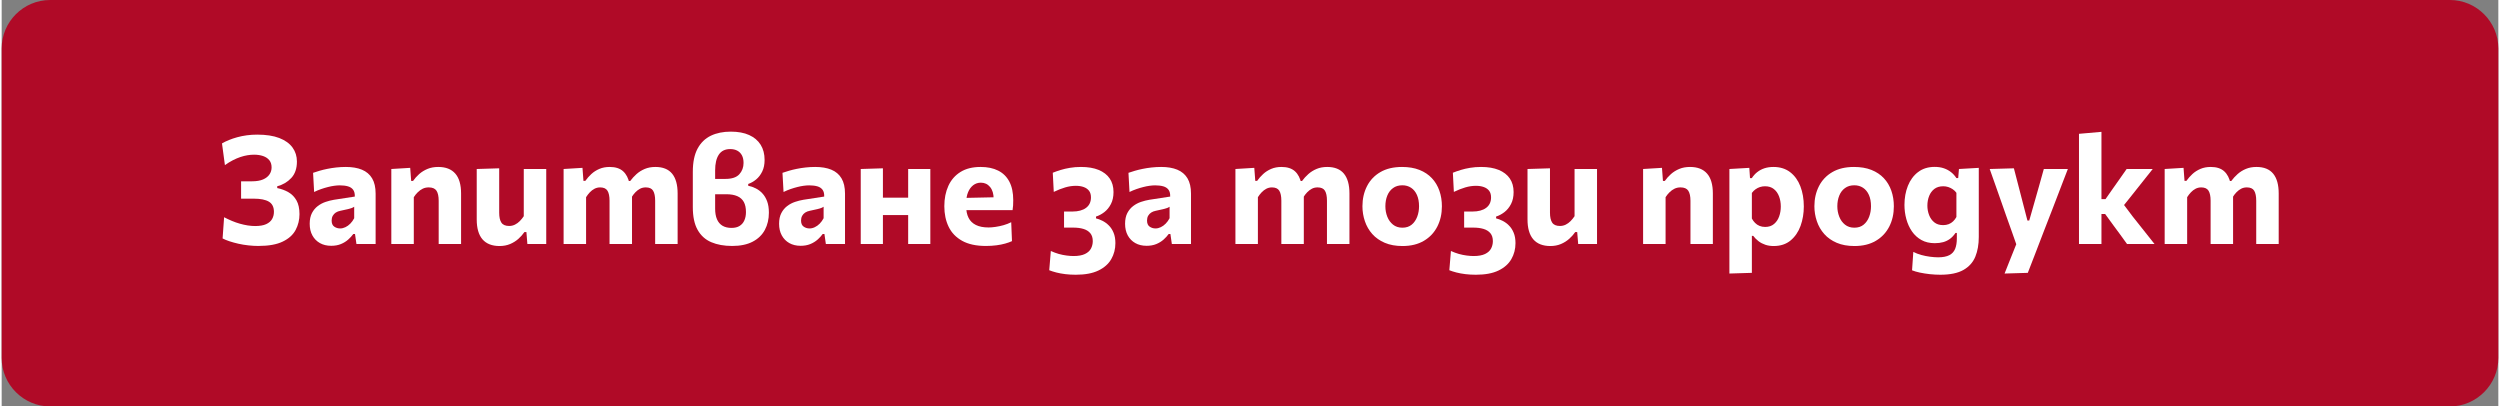 <?xml version="1.0" encoding="UTF-8"?>
<!DOCTYPE svg PUBLIC "-//W3C//DTD SVG 1.1//EN" "http://www.w3.org/Graphics/SVG/1.1/DTD/svg11.dtd">
<!-- Creator: CorelDRAW 2021 (64-Bit) -->
<svg xmlns="http://www.w3.org/2000/svg" xml:space="preserve" width="326px" height="53px" version="1.1" shape-rendering="geometricPrecision" text-rendering="geometricPrecision" image-rendering="optimizeQuality" fill-rule="evenodd" clip-rule="evenodd"
viewBox="0 0 1420200 231200"
 xmlns:xlink="http://www.w3.org/1999/xlink"
 xmlns:xodm="http://www.corel.com/coreldraw/odm/2003">
 <rect x="0" y="0" width="1420200" height="231200" fill="#808080" stroke="none"/>
 <g id="Layer_x0020_1">
  <g id="_2569893023280">
   <path fill="#B00A27" d="M27550 0l1365120 0c15160,0 27530,12470 27530,27540l0 176120c0,15080 -12460,27540 -27530,27540l-1365120 0c-15090,0 -27550,-12390 -27550,-27540l0 -176120c0,-15160 12380,-27540 27550,-27540z"/>
   <path fill="white" fill-rule="nonzero" d="M146060 139910c-1850,0 -3760,-110 -5730,-330 -1960,-210 -3860,-530 -5680,-940 -1830,-420 -3510,-870 -5060,-1390 -1550,-510 -2870,-1050 -3920,-1620l860 -12060c1470,780 2970,1470 4470,2100 1490,630 2990,1150 4500,1580 1510,430 3010,750 4480,990 1460,220 2860,340 4200,340 2620,0 4720,-360 6270,-1070 1560,-720 2680,-1680 3380,-2910 700,-1220 1040,-2590 1040,-4100 0,-2710 -960,-4640 -2860,-5770 -1910,-1140 -4750,-1720 -8510,-1720 -1460,0 -2740,0 -3860,0 -1130,0 -2290,0 -3450,0l0 -9870c880,0 1810,0 2760,0 960,0 2080,0 3390,0 2600,0 4720,-360 6360,-1070 1640,-710 2850,-1670 3650,-2870 800,-1190 1190,-2510 1190,-3930 0,-1680 -420,-3060 -1290,-4130 -870,-1070 -2060,-1860 -3550,-2370 -1490,-510 -3210,-770 -5120,-770 -1220,0 -2480,100 -3770,320 -1300,210 -2650,550 -4050,1020 -1400,470 -2820,1080 -4290,1840 -1470,750 -2970,1680 -4480,2760l-1660 -12350c1160,-690 2490,-1330 3960,-1930 1470,-590 3050,-1140 4760,-1600 1710,-480 3520,-830 5430,-1090 1910,-250 3880,-380 5900,-380 5020,0 9200,640 12550,1930 3350,1300 5860,3110 7530,5420 1670,2310 2490,4960 2490,7950 0,3940 -1060,7060 -3200,9360 -2140,2310 -4810,3880 -8000,4710l0 1030c2340,480 4460,1260 6370,2360 1910,1100 3440,2650 4580,4660 1140,2010 1710,4620 1710,7810 0,3250 -730,6240 -2190,8990 -1470,2760 -3910,4970 -7320,6610 -3400,1660 -8020,2490 -13840,2490z"/>
   <path id="_1" fill="white" fill-rule="nonzero" d="M187450 139820c-2450,0 -4590,-510 -6410,-1540 -1830,-1030 -3260,-2480 -4280,-4340 -1030,-1870 -1540,-4080 -1540,-6650 0,-2420 430,-4460 1280,-6100 860,-1640 1970,-2960 3330,-3990 1350,-1020 2830,-1810 4440,-2350 1610,-540 3180,-940 4720,-1200l11890 -1830c50,-1660 -260,-2950 -950,-3880 -680,-920 -1670,-1570 -2960,-1940 -1300,-370 -2850,-560 -4650,-560 -970,0 -2020,80 -3160,240 -1140,150 -2330,390 -3560,710 -1250,310 -2530,690 -3850,1150 -1330,460 -2670,1010 -4010,1670l-590 -10900c1050,-370 2260,-760 3630,-1160 1360,-400 2850,-770 4450,-1090 1590,-330 3290,-590 5070,-790 1780,-200 3600,-300 5480,-300 3570,0 6620,510 9140,1550 2530,1050 4450,2680 5790,4900 1340,2230 2010,5140 2010,8730 0,1400 0,3110 0,5130 0,2020 0,3840 0,5430l0 4060c0,2170 0,4390 0,6690 0,2290 0,4740 0,7340l-10910 0 -810 -5690 -980 0c-770,1080 -1740,2140 -2910,3180 -1170,1040 -2550,1890 -4160,2550 -1610,660 -3450,980 -5500,980zm5090 -9870c990,0 1990,-240 2990,-720 1000,-470 1920,-1140 2780,-2010 850,-860 1600,-1890 2220,-3090l0 -6540c-340,250 -770,480 -1290,700 -530,210 -1300,440 -2320,680 -1010,240 -2420,560 -4210,930 -1030,190 -1910,540 -2660,1020 -730,490 -1300,1100 -1720,1850 -410,760 -630,1660 -630,2680 0,1630 500,2790 1490,3470 980,680 2090,1030 3350,1030z"/>
   <path id="_2" fill="white" fill-rule="nonzero" d="M221650 138800c0,-3060 0,-6020 0,-8880 0,-2870 0,-6060 0,-9590l0 -4280c0,-3280 0,-6570 0,-9880 0,-3300 0,-6650 0,-10040l10740 -650 550 7440 1070 0c970,-1390 2140,-2710 3500,-3920 1380,-1210 2960,-2180 4740,-2920 1780,-740 3800,-1110 6080,-1110 4280,0 7510,1260 9710,3780 2200,2520 3290,6300 3290,11310 0,1880 0,3620 0,5230 0,1610 0,3290 0,5040 0,3470 0,6650 0,9550 0,2890 0,5860 0,8920l-12740 0c0,-3060 0,-6000 0,-8850 0,-2860 0,-5840 0,-8940l0 -6840c0,-2510 -410,-4410 -1240,-5680 -830,-1260 -2310,-1890 -4440,-1890 -1230,0 -2360,240 -3390,740 -1020,500 -1960,1170 -2810,2010 -860,840 -1620,1780 -2270,2810l0 8850c0,3190 0,6190 0,8990 0,2810 0,5740 0,8800l-12790 0z"/>
   <path id="_3" fill="white" fill-rule="nonzero" d="M283220 139950c-4270,0 -7510,-1270 -9710,-3800 -2190,-2540 -3280,-6320 -3280,-11340 0,-1910 0,-3560 0,-4960 0,-1390 0,-2830 0,-4320 0,-2810 0,-5310 0,-7460 0,-2150 0,-4180 0,-6070 0,-1900 0,-3850 0,-5870l12780 -390c0,3050 0,6050 0,8990 0,2960 0,6020 0,9180l0 7100c0,2480 410,4350 1240,5610 820,1270 2310,1920 4450,1920 1170,0 2260,-260 3270,-760 1010,-500 1930,-1170 2760,-2010 820,-840 1580,-1770 2260,-2790l0 -9070c0,-3160 0,-6170 0,-9010 0,-2830 0,-5750 0,-8770l12780 0c0,3020 0,6010 0,8970 0,2970 0,6450 0,10430l0 4800c0,3530 0,6720 0,9590 0,2860 0,5820 0,8880l-10730 0 -550 -6800 -1120 0c-930,1360 -2080,2650 -3430,3860 -1350,1210 -2920,2190 -4700,2950 -1790,750 -3800,1140 -6020,1140z"/>
   <path id="_4" fill="white" fill-rule="nonzero" d="M319650 138800c0,-3060 0,-6020 0,-8880 0,-2870 0,-6060 0,-9590l0 -4280c0,-3280 0,-6570 0,-9880 0,-3300 0,-6650 0,-10040l10740 -650 550 7400 1070 0c970,-1370 2110,-2670 3420,-3880 1310,-1210 2830,-2180 4560,-2920 1720,-740 3680,-1110 5870,-1110 3280,0 5830,810 7640,2450 1810,1640 3020,4000 3650,7090l860 130c170,820 310,1680 410,2570 100,900 140,1860 140,2850 0,1880 0,3620 0,5230 0,1610 0,3290 0,5040 0,3470 0,6650 0,9550 0,2890 0,5860 0,8920l-12780 0c0,-3060 0,-6000 0,-8850 0,-2860 0,-5840 0,-8940l0 -6840c0,-2510 -390,-4410 -1170,-5680 -790,-1260 -2180,-1890 -4180,-1890 -1170,0 -2240,260 -3210,770 -970,510 -1850,1180 -2650,2020 -790,850 -1510,1770 -2130,2770l0 8850c0,3190 0,6190 0,8990 0,2810 0,5740 0,8800l-12790 0zm52080 0c0,-3060 0,-6000 0,-8850 0,-2860 0,-5840 0,-8940l0 -6840c0,-2510 -390,-4410 -1160,-5680 -760,-1260 -2160,-1890 -4180,-1890 -1170,0 -2240,240 -3210,740 -970,500 -1860,1170 -2670,2010 -810,840 -1530,1780 -2160,2810l-1930 -9190 1110 0c1030,-1400 2230,-2710 3590,-3940 1370,-1220 2960,-2210 4730,-2950 1790,-740 3780,-1110 6010,-1110 4240,0 7420,1270 9520,3820 2090,2550 3130,6310 3130,11270 0,1880 0,3620 0,5230 0,1610 0,3290 0,5040 0,3470 0,6650 0,9550 0,2890 0,5860 0,8920l-12780 0z"/>
   <path id="_5" fill="white" fill-rule="nonzero" d="M415510 139910c-4560,0 -8510,-720 -11860,-2140 -3350,-1430 -5940,-3760 -7760,-7000 -1830,-3230 -2740,-7540 -2740,-12930l0 -20130c0,-5450 910,-9850 2720,-13200 1820,-3350 4340,-5780 7570,-7330 3240,-1540 7000,-2300 11300,-2300 4110,0 7600,630 10460,1930 2870,1300 5050,3150 6550,5550 1490,2390 2230,5270 2230,8630 0,2540 -440,4720 -1340,6560 -890,1840 -2050,3350 -3460,4520 -1410,1170 -2920,2020 -4520,2570l0 1020c1460,280 2890,780 4310,1500 1410,710 2660,1660 3770,2860 1120,1200 2010,2700 2680,4490 670,1800 1000,3950 1000,6460 0,3670 -760,6940 -2280,9790 -1530,2850 -3830,5090 -6930,6710 -3090,1620 -6990,2440 -11700,2440zm-340 -10270c1880,0 3420,-380 4620,-1140 1190,-750 2100,-1800 2690,-3160 600,-1350 900,-2920 900,-4710 0,-2340 -400,-4250 -1210,-5730 -820,-1490 -2050,-2600 -3720,-3320 -1670,-730 -3760,-1090 -6270,-1090l-8810 0 0 -8720 8380 0c3680,0 6310,-900 7890,-2680 1590,-1780 2370,-3910 2370,-6380 0,-1720 -290,-3150 -910,-4320 -610,-1170 -1500,-2070 -2640,-2680 -1140,-620 -2490,-910 -4060,-910 -2880,0 -5020,1040 -6430,3130 -1410,2100 -2120,5100 -2120,9010l0 21760c0,2390 350,4400 1050,6030 700,1630 1740,2850 3130,3680 1380,820 3090,1230 5140,1230z"/>
   <path id="_6" fill="white" fill-rule="nonzero" d="M454460 139820c-2440,0 -4580,-510 -6410,-1540 -1820,-1030 -3250,-2480 -4270,-4340 -1030,-1870 -1550,-4080 -1550,-6650 0,-2420 430,-4460 1290,-6100 850,-1640 1970,-2960 3320,-3990 1350,-1020 2840,-1810 4450,-2350 1610,-540 3170,-940 4710,-1200l11890 -1830c60,-1660 -260,-2950 -940,-3880 -690,-920 -1670,-1570 -2960,-1940 -1300,-370 -2850,-560 -4650,-560 -970,0 -2030,80 -3170,240 -1130,150 -2320,390 -3560,710 -1240,310 -2520,690 -3850,1150 -1320,460 -2660,1010 -4000,1670l-600 -10900c1050,-370 2260,-760 3640,-1160 1360,-400 2840,-770 4440,-1090 1600,-330 3300,-590 5070,-790 1790,-200 3610,-300 5490,-300 3570,0 6620,510 9140,1550 2520,1050 4450,2680 5780,4900 1340,2230 2010,5140 2010,8730 0,1400 0,3110 0,5130 0,2020 0,3840 0,5430l0 4060c0,2170 0,4390 0,6690 0,2290 0,4740 0,7340l-10900 0 -810 -5690 -980 0c-780,1080 -1740,2140 -2910,3180 -1170,1040 -2560,1890 -4160,2550 -1620,660 -3450,980 -5510,980zm5090 -9870c1000,0 2000,-240 2990,-720 1000,-470 1930,-1140 2790,-2010 850,-860 1590,-1890 2220,-3090l0 -6540c-340,250 -770,480 -1300,700 -530,210 -1290,440 -2310,680 -1010,240 -2420,560 -4220,930 -1020,190 -1910,540 -2650,1020 -740,490 -1310,1100 -1720,1850 -410,760 -630,1660 -630,2680 0,1630 500,2790 1490,3470 980,680 2090,1030 3340,1030z"/>
   <path id="_7" fill="white" fill-rule="nonzero" d="M488670 138800c0,-3060 0,-6020 0,-8880 0,-2870 0,-6060 0,-9590l0 -4280c0,-2820 0,-5360 0,-7600 0,-2230 0,-4350 0,-6320 0,-1980 0,-3980 0,-6000l12620 -390c0,2050 0,4090 0,6110 0,2030 0,4180 0,6460 0,2280 0,4860 0,7740l0 4280c0,3530 0,6720 0,9590 0,2860 0,5820 0,8880l-12620 0zm7650 -16460l0 -9880 24500 0 0 9880 -24500 0zm19330 16460c0,-3060 0,-6020 0,-8880 0,-2870 0,-6060 0,-9590l0 -4280c0,-2820 0,-5360 0,-7600 0,-2230 0,-4350 0,-6320 0,-1980 0,-3980 0,-6000l12610 0c0,2020 0,4020 0,6000 0,1970 0,4090 0,6320 0,2240 0,4780 0,7600l0 4280c0,3530 0,6720 0,9590 0,2860 0,5820 0,8880l-12610 0z"/>
   <path id="_8" fill="white" fill-rule="nonzero" d="M559860 139910c-5500,0 -9990,-970 -13480,-2910 -3490,-1940 -6060,-4600 -7700,-8000 -1640,-3390 -2460,-7280 -2460,-11670 0,-4390 770,-8260 2310,-11630 1540,-3360 3850,-6000 6910,-7890 3060,-1900 6870,-2840 11430,-2840 3880,0 7200,680 9960,2070 2770,1380 4890,3470 6370,6270 1480,2790 2220,6310 2220,10560 0,1140 -20,2150 -80,3030 -60,890 -160,1770 -300,2650l-10950 -4140c60,-370 110,-760 130,-1150 30,-410 50,-780 50,-1120 0,-2880 -670,-5140 -2030,-6780 -1350,-1640 -3110,-2450 -5240,-2450 -1630,0 -3060,470 -4320,1420 -1250,960 -2240,2290 -2950,4000 -720,1720 -1070,3760 -1070,6120l0 2090c0,2490 460,4610 1350,6380 900,1770 2280,3120 4170,4060 1880,940 4280,1410 7220,1410 1140,0 2470,-110 3960,-330 1500,-210 3020,-540 4580,-980 1550,-450 2990,-1000 4330,-1680l430 10770c-1120,510 -2400,970 -3860,1380 -1470,420 -3140,750 -4990,990 -1860,240 -3850,370 -5990,370zm-18730 -20360l0 -6830 26470 -560 7440 2100 0 5290 -33910 0z"/>
   <path id="_9" fill="white" fill-rule="nonzero" d="M610950 156280c-2080,0 -4050,-110 -5910,-340 -1870,-230 -3580,-540 -5120,-940 -1540,-400 -2880,-830 -4020,-1280l900 -10950c1480,680 2980,1240 4490,1670 1510,430 2990,720 4440,910 1460,190 2790,290 3980,290 2740,0 4900,-390 6500,-1160 1600,-770 2740,-1790 3420,-3080 680,-1280 1030,-2690 1030,-4230 0,-1880 -470,-3390 -1410,-4520 -940,-1120 -2240,-1930 -3890,-2430 -1660,-500 -3580,-750 -5780,-750 -820,0 -1710,0 -2640,0 -950,0 -1820,0 -2620,0l0 -9140c780,0 1540,0 2300,0 750,0 1550,0 2410,0 3330,0 5940,-700 7810,-2100 1870,-1400 2790,-3380 2790,-5940 0,-1540 -350,-2800 -1080,-3750 -730,-960 -1740,-1670 -3040,-2140 -1290,-470 -2790,-700 -4470,-700 -2000,0 -4010,300 -6050,900 -2030,600 -4210,1450 -6520,2560l-560 -10900c1340,-540 2820,-1070 4450,-1570 1620,-500 3410,-910 5340,-1230 1940,-330 4020,-490 6240,-490 3940,0 7290,550 10040,1680 2750,1130 4850,2750 6300,4860 1450,2110 2180,4690 2180,7740 0,2650 -490,4920 -1470,6810 -980,1900 -2240,3440 -3760,4610 -1530,1170 -3110,2010 -4730,2520l0 1030c1160,280 2390,740 3670,1380 1290,640 2480,1510 3590,2610 1120,1090 2030,2470 2720,4140 710,1670 1050,3670 1050,5980 0,3330 -790,6350 -2350,9070 -1570,2730 -4010,4890 -7330,6490 -3320,1600 -7620,2390 -12900,2390z"/>
   <path id="_10" fill="white" fill-rule="nonzero" d="M651270 139820c-2450,0 -4590,-510 -6410,-1540 -1830,-1030 -3250,-2480 -4280,-4340 -1020,-1870 -1540,-4080 -1540,-6650 0,-2420 430,-4460 1280,-6100 860,-1640 1970,-2960 3330,-3990 1350,-1020 2830,-1810 4440,-2350 1610,-540 3180,-940 4720,-1200l11890 -1830c50,-1660 -260,-2950 -950,-3880 -680,-920 -1670,-1570 -2960,-1940 -1300,-370 -2850,-560 -4650,-560 -970,0 -2020,80 -3160,240 -1140,150 -2320,390 -3560,710 -1240,310 -2530,690 -3850,1150 -1330,460 -2670,1010 -4010,1670l-590 -10900c1050,-370 2260,-760 3630,-1160 1370,-400 2850,-770 4450,-1090 1590,-330 3290,-590 5070,-790 1780,-200 3610,-300 5490,-300 3560,0 6610,510 9130,1550 2530,1050 4450,2680 5790,4900 1340,2230 2010,5140 2010,8730 0,1400 0,3110 0,5130 0,2020 0,3840 0,5430l0 4060c0,2170 0,4390 0,6690 0,2290 0,4740 0,7340l-10900 0 -820 -5690 -980 0c-770,1080 -1740,2140 -2910,3180 -1160,1040 -2550,1890 -4160,2550 -1610,660 -3450,980 -5500,980zm5090 -9870c990,0 1990,-240 2990,-720 1000,-470 1930,-1140 2780,-2010 860,-860 1600,-1890 2220,-3090l0 -6540c-340,250 -770,480 -1290,700 -530,210 -1300,440 -2320,680 -1010,240 -2420,560 -4210,930 -1030,190 -1910,540 -2650,1020 -740,490 -1310,1100 -1730,1850 -410,760 -620,1660 -620,2680 0,1630 500,2790 1480,3470 980,680 2090,1030 3350,1030z"/>
   <path id="_11" fill="white" fill-rule="nonzero" d="M701810 138800c0,-3060 0,-6020 0,-8880 0,-2870 0,-6060 0,-9590l0 -4280c0,-3280 0,-6570 0,-9880 0,-3300 0,-6650 0,-10040l10730 -650 560 7400 1060 0c970,-1370 2110,-2670 3420,-3880 1310,-1210 2840,-2180 4560,-2920 1730,-740 3680,-1110 5870,-1110 3280,0 5830,810 7650,2450 1810,1640 3020,4000 3650,7090l850 130c170,820 310,1680 410,2570 100,900 140,1860 140,2850 0,1880 0,3620 0,5230 0,1610 0,3290 0,5040 0,3470 0,6650 0,9550 0,2890 0,5860 0,8920l-12780 0c0,-3060 0,-6000 0,-8850 0,-2860 0,-5840 0,-8940l0 -6840c0,-2510 -380,-4410 -1170,-5680 -780,-1260 -2180,-1890 -4180,-1890 -1160,0 -2230,260 -3200,770 -970,510 -1850,1180 -2650,2020 -800,850 -1510,1770 -2140,2770l0 8850c0,3190 0,6190 0,8990 0,2810 0,5740 0,8800l-12780 0zm52070 0c0,-3060 0,-6000 0,-8850 0,-2860 0,-5840 0,-8940l0 -6840c0,-2510 -380,-4410 -1150,-5680 -770,-1260 -2170,-1890 -4190,-1890 -1170,0 -2240,240 -3210,740 -970,500 -1850,1170 -2670,2010 -800,840 -1530,1780 -2160,2810l-1920 -9190 1110 0c1020,-1400 2220,-2710 3590,-3940 1370,-1220 2950,-2210 4730,-2950 1780,-740 3780,-1110 6000,-1110 4250,0 7430,1270 9520,3820 2100,2550 3140,6310 3140,11270 0,1880 0,3620 0,5230 0,1610 0,3290 0,5040 0,3470 0,6650 0,9550 0,2890 0,5860 0,8920l-12790 0z"/>
   <path id="_12" fill="white" fill-rule="nonzero" d="M796860 139950c-3880,0 -7240,-610 -10110,-1840 -2860,-1230 -5230,-2890 -7100,-5000 -1870,-2110 -3260,-4530 -4190,-7250 -920,-2720 -1400,-5560 -1400,-8530 0,-4240 870,-8060 2600,-11440 1720,-3380 4260,-6050 7610,-8000 3350,-1950 7450,-2920 12330,-2920 3760,0 7070,550 9900,1680 2840,1130 5210,2710 7100,4750 1890,2030 3310,4420 4250,7140 940,2720 1410,5650 1410,8790 0,4310 -870,8150 -2610,11560 -1740,3410 -4270,6100 -7610,8080 -3340,1980 -7400,2980 -12180,2980zm-50 -10430c2140,0 3910,-590 5290,-1740 1380,-1160 2420,-2650 3120,-4510 700,-1850 1040,-3830 1040,-5940 0,-2510 -400,-4660 -1200,-6440 -790,-1780 -1910,-3140 -3330,-4080 -1430,-940 -3080,-1410 -4960,-1410 -2110,0 -3880,530 -5310,1590 -1450,1050 -2530,2470 -3260,4270 -720,1800 -1090,3820 -1090,6070 0,2110 370,4090 1090,5940 730,1860 1810,3350 3260,4510 1430,1150 3220,1740 5350,1740z"/>
   <path id="_13" fill="white" fill-rule="nonzero" d="M838540 156280c-2080,0 -4050,-110 -5910,-340 -1870,-230 -3580,-540 -5120,-940 -1540,-400 -2880,-830 -4020,-1280l900 -10950c1480,680 2980,1240 4490,1670 1510,430 2990,720 4440,910 1460,190 2790,290 3980,290 2740,0 4900,-390 6500,-1160 1600,-770 2740,-1790 3420,-3080 680,-1280 1030,-2690 1030,-4230 0,-1880 -470,-3390 -1410,-4520 -940,-1120 -2240,-1930 -3890,-2430 -1660,-500 -3580,-750 -5780,-750 -820,0 -1710,0 -2640,0 -950,0 -1820,0 -2620,0l0 -9140c780,0 1540,0 2300,0 750,0 1550,0 2410,0 3330,0 5940,-700 7810,-2100 1870,-1400 2790,-3380 2790,-5940 0,-1540 -350,-2800 -1080,-3750 -730,-960 -1740,-1670 -3040,-2140 -1290,-470 -2790,-700 -4470,-700 -2000,0 -4010,300 -6050,900 -2030,600 -4210,1450 -6520,2560l-560 -10900c1340,-540 2820,-1070 4450,-1570 1620,-500 3410,-910 5340,-1230 1940,-330 4020,-490 6240,-490 3940,0 7290,550 10040,1680 2750,1130 4850,2750 6300,4860 1450,2110 2180,4690 2180,7740 0,2650 -490,4920 -1470,6810 -980,1900 -2240,3440 -3760,4610 -1530,1170 -3110,2010 -4730,2520l0 1030c1160,280 2390,740 3670,1380 1290,640 2480,1510 3590,2610 1120,1090 2030,2470 2720,4140 710,1670 1050,3670 1050,5980 0,3330 -790,6350 -2350,9070 -1570,2730 -4010,4890 -7330,6490 -3320,1600 -7620,2390 -12900,2390z"/>
   <path id="_14" fill="white" fill-rule="nonzero" d="M880960 139950c-4280,0 -7520,-1270 -9710,-3800 -2190,-2540 -3290,-6320 -3290,-11340 0,-1910 0,-3560 0,-4960 0,-1390 0,-2830 0,-4320 0,-2810 0,-5310 0,-7460 0,-2150 0,-4180 0,-6070 0,-1900 0,-3850 0,-5870l12780 -390c0,3050 0,6050 0,8990 0,2960 0,6020 0,9180l0 7100c0,2480 420,4350 1240,5610 830,1270 2310,1920 4450,1920 1170,0 2270,-260 3280,-760 1010,-500 1920,-1170 2750,-2010 820,-840 1580,-1770 2260,-2790l0 -9070c0,-3160 0,-6170 0,-9010 0,-2830 0,-5750 0,-8770l12780 0c0,3020 0,6010 0,8970 0,2970 0,6450 0,10430l0 4800c0,3530 0,6720 0,9590 0,2860 0,5820 0,8880l-10720 0 -560 -6800 -1110 0c-940,1360 -2090,2650 -3440,3860 -1350,1210 -2920,2190 -4700,2950 -1780,750 -3790,1140 -6010,1140z"/>
   <path id="_15" fill="white" fill-rule="nonzero" d="M933710 138800c0,-3060 0,-6020 0,-8880 0,-2870 0,-6060 0,-9590l0 -4280c0,-3280 0,-6570 0,-9880 0,-3300 0,-6650 0,-10040l10740 -650 550 7440 1070 0c970,-1390 2140,-2710 3510,-3920 1370,-1210 2950,-2180 4730,-2920 1780,-740 3800,-1110 6080,-1110 4280,0 7510,1260 9710,3780 2200,2520 3290,6300 3290,11310 0,1880 0,3620 0,5230 0,1610 0,3290 0,5040 0,3470 0,6650 0,9550 0,2890 0,5860 0,8920l-12740 0c0,-3060 0,-6000 0,-8850 0,-2860 0,-5840 0,-8940l0 -6840c0,-2510 -410,-4410 -1240,-5680 -830,-1260 -2310,-1890 -4440,-1890 -1230,0 -2360,240 -3390,740 -1020,500 -1960,1170 -2810,2010 -860,840 -1620,1780 -2270,2810l0 8850c0,3190 0,6190 0,8990 0,2810 0,5740 0,8800l-12790 0z"/>
   <path id="_16" fill="white" fill-rule="nonzero" d="M982800 155600c0,-3050 0,-6070 0,-9060 0,-3000 0,-6260 0,-9800l0 -20690c0,-3280 0,-6570 0,-9880 0,-3300 0,-6650 0,-10040l11330 -650 390 5860 1020 0c860,-1340 1890,-2490 3110,-3450 1210,-950 2580,-1680 4120,-2180 1540,-490 3230,-740 5080,-740 3760,0 6930,980 9490,2950 2570,1970 4510,4650 5820,8040 1310,3390 1970,7210 1970,11460 0,3960 -620,7650 -1850,11070 -1250,3420 -3140,6190 -5680,8300 -2530,2100 -5740,3160 -9620,3160 -1740,0 -3310,-240 -4710,-710 -1420,-480 -2700,-1130 -3840,-1990 -1140,-850 -2170,-1880 -3080,-3070l-770 0 0 3240c0,3200 0,6190 0,9000 0,2810 0,5740 0,8790l-12780 390zm20350 -26510c2020,0 3710,-550 5030,-1670 1330,-1110 2300,-2550 2920,-4300 630,-1750 940,-3620 940,-5620 0,-2080 -320,-4000 -980,-5750 -660,-1760 -1640,-3150 -2970,-4210 -1320,-1050 -3000,-1580 -5020,-1580 -1000,0 -1960,140 -2890,440 -920,300 -1770,740 -2560,1310 -790,570 -1470,1250 -2040,2050l0 14540c520,970 1130,1810 1840,2520 710,720 1550,1270 2510,1670 960,400 2020,600 3220,600z"/>
   <path id="_17" fill="white" fill-rule="nonzero" d="M1053950 139950c-3880,0 -7240,-610 -10110,-1840 -2860,-1230 -5230,-2890 -7090,-5000 -1870,-2110 -3270,-4530 -4190,-7250 -930,-2720 -1410,-5560 -1410,-8530 0,-4240 880,-8060 2600,-11440 1720,-3380 4260,-6050 7610,-8000 3350,-1950 7450,-2920 12330,-2920 3760,0 7070,550 9900,1680 2840,1130 5210,2710 7100,4750 1900,2030 3310,4420 4250,7140 940,2720 1410,5650 1410,8790 0,4310 -870,8150 -2610,11560 -1740,3410 -4270,6100 -7610,8080 -3330,1980 -7400,2980 -12180,2980zm-50 -10430c2140,0 3910,-590 5290,-1740 1380,-1160 2430,-2650 3120,-4510 700,-1850 1040,-3830 1040,-5940 0,-2510 -390,-4660 -1190,-6440 -800,-1780 -1920,-3140 -3340,-4080 -1430,-940 -3080,-1410 -4960,-1410 -2110,0 -3880,530 -5310,1590 -1450,1050 -2530,2470 -3250,4270 -730,1800 -1100,3820 -1100,6070 0,2110 370,4090 1100,5940 720,1860 1800,3350 3250,4510 1430,1150 3220,1740 5350,1740z"/>
   <path id="_18" fill="white" fill-rule="nonzero" d="M1102770 156280c-1910,0 -3870,-110 -5900,-320 -2020,-220 -3930,-520 -5730,-900 -1790,-390 -3270,-820 -4440,-1300l720 -10480c1370,720 2880,1300 4540,1760 1650,450 3320,780 5000,1000 1680,210 3210,330 4570,330 2680,0 4800,-410 6360,-1210 1550,-790 2650,-1990 3310,-3590 650,-1590 980,-3590 980,-5980l0 -3080 -770 0c-940,1400 -1990,2520 -3160,3380 -1170,850 -2460,1470 -3850,1850 -1400,390 -2980,590 -4750,590 -2930,0 -5470,-600 -7620,-1800 -2150,-1200 -3950,-2840 -5380,-4900 -1420,-2070 -2490,-4410 -3200,-7020 -710,-2600 -1070,-5280 -1070,-8050 0,-3960 660,-7580 1950,-10840 1300,-3260 3220,-5880 5790,-7840 2560,-1970 5730,-2950 9490,-2950 1880,0 3590,250 5120,770 1520,510 2890,1240 4100,2180 1210,940 2240,2080 3100,3420l1020 0 430 -5170 11280 -650c0,3540 0,6980 0,10310 0,3330 0,6760 0,10260l0 18770c0,4250 -650,7980 -1970,11200 -1330,3220 -3580,5730 -6760,7540 -3180,1810 -7570,2720 -13160,2720zm1590 -28220c1170,0 2230,-180 3190,-550 950,-370 1790,-910 2520,-1610 730,-700 1340,-1510 1860,-2460l0 -13760c-580,-800 -1260,-1470 -2060,-2010 -800,-540 -1650,-970 -2580,-1270 -920,-300 -1880,-440 -2850,-440 -2020,0 -3690,500 -5020,1490 -1320,1000 -2320,2340 -2990,4020 -670,1690 -1010,3520 -1010,5520 0,1880 330,3660 980,5360 660,1700 1640,3080 2950,4130 1320,1060 2980,1580 5010,1580z"/>
   <path id="_19" fill="white" fill-rule="nonzero" d="M1139330 155600c1170,-2910 2360,-5880 3550,-8930 1200,-3030 2380,-5980 3550,-8860l0 2400c-1020,-2940 -2060,-5900 -3120,-8880 -1060,-2980 -2100,-5890 -3120,-8740l-2690 -7690c-1090,-3060 -2180,-6190 -3310,-9400 -1130,-3200 -2240,-6330 -3320,-9370l13760 -390c800,3110 1590,6130 2360,9080 770,2950 1550,5980 2350,9090l2990 11540 1030 0 3290 -11540c860,-2990 1700,-5960 2520,-8890 830,-2940 1650,-5900 2480,-8890l13680 0c-880,2270 -1740,4490 -2560,6620 -830,2140 -1730,4490 -2710,7070 -990,2580 -2170,5660 -3540,9220l-4650 11970c-2090,5420 -3850,10040 -5320,13860 -1470,3810 -2810,7270 -4010,10340l-13210 390z"/>
   <path id="_20" fill="white" fill-rule="nonzero" d="M1208980 138800c-1250,-1770 -2520,-3520 -3800,-5270 -1290,-1730 -2550,-3460 -3810,-5160l-4830 -6640 -3210 0 0 -8460 3420 0 4240 -6070c1310,-1820 2620,-3680 3910,-5540 1300,-1870 2590,-3710 3870,-5530l14840 0c-2060,2590 -4100,5160 -6120,7690 -2020,2540 -4050,5090 -6070,7650l-6030 7530 -560 -5650 7440 9880c2090,2600 4150,5190 6200,7800 2050,2610 4110,5200 6160,7770l-15650 0zm-27320 0c0,-3060 0,-6020 0,-8880 0,-2870 0,-6060 0,-9590l0 -23730c0,-3480 0,-6910 0,-10310 0,-3390 0,-6780 0,-10170l12780 -1120c0,3370 0,6820 0,10370 0,3540 0,7290 0,11230l0 26210c0,2880 0,5570 0,8090 0,2520 0,5160 0,7900l-12780 0z"/>
   <path id="_21" fill="white" fill-rule="nonzero" d="M1230400 138800c0,-3060 0,-6020 0,-8880 0,-2870 0,-6060 0,-9590l0 -4280c0,-3280 0,-6570 0,-9880 0,-3300 0,-6650 0,-10040l10740 -650 550 7400 1070 0c970,-1370 2110,-2670 3420,-3880 1310,-1210 2840,-2180 4560,-2920 1720,-740 3680,-1110 5870,-1110 3280,0 5830,810 7640,2450 1810,1640 3020,4000 3650,7090l860 130c170,820 310,1680 410,2570 100,900 140,1860 140,2850 0,1880 0,3620 0,5230 0,1610 0,3290 0,5040 0,3470 0,6650 0,9550 0,2890 0,5860 0,8920l-12780 0c0,-3060 0,-6000 0,-8850 0,-2860 0,-5840 0,-8940l0 -6840c0,-2510 -390,-4410 -1170,-5680 -780,-1260 -2180,-1890 -4180,-1890 -1160,0 -2240,260 -3210,770 -960,510 -1850,1180 -2640,2020 -800,850 -1510,1770 -2140,2770l0 8850c0,3190 0,6190 0,8990 0,2810 0,5740 0,8800l-12790 0zm52080 0c0,-3060 0,-6000 0,-8850 0,-2860 0,-5840 0,-8940l0 -6840c0,-2510 -390,-4410 -1150,-5680 -770,-1260 -2170,-1890 -4190,-1890 -1170,0 -2240,240 -3210,740 -970,500 -1850,1170 -2670,2010 -810,840 -1530,1780 -2160,2810l-1920 -9190 1100 0c1030,-1400 2230,-2710 3600,-3940 1370,-1220 2950,-2210 4730,-2950 1780,-740 3770,-1110 6000,-1110 4250,0 7420,1270 9520,3820 2090,2550 3140,6310 3140,11270 0,1880 0,3620 0,5230 0,1610 0,3290 0,5040 0,3470 0,6650 0,9550 0,2890 0,5860 0,8920l-12790 0z"/>
  </g>
 </g>
</svg>
